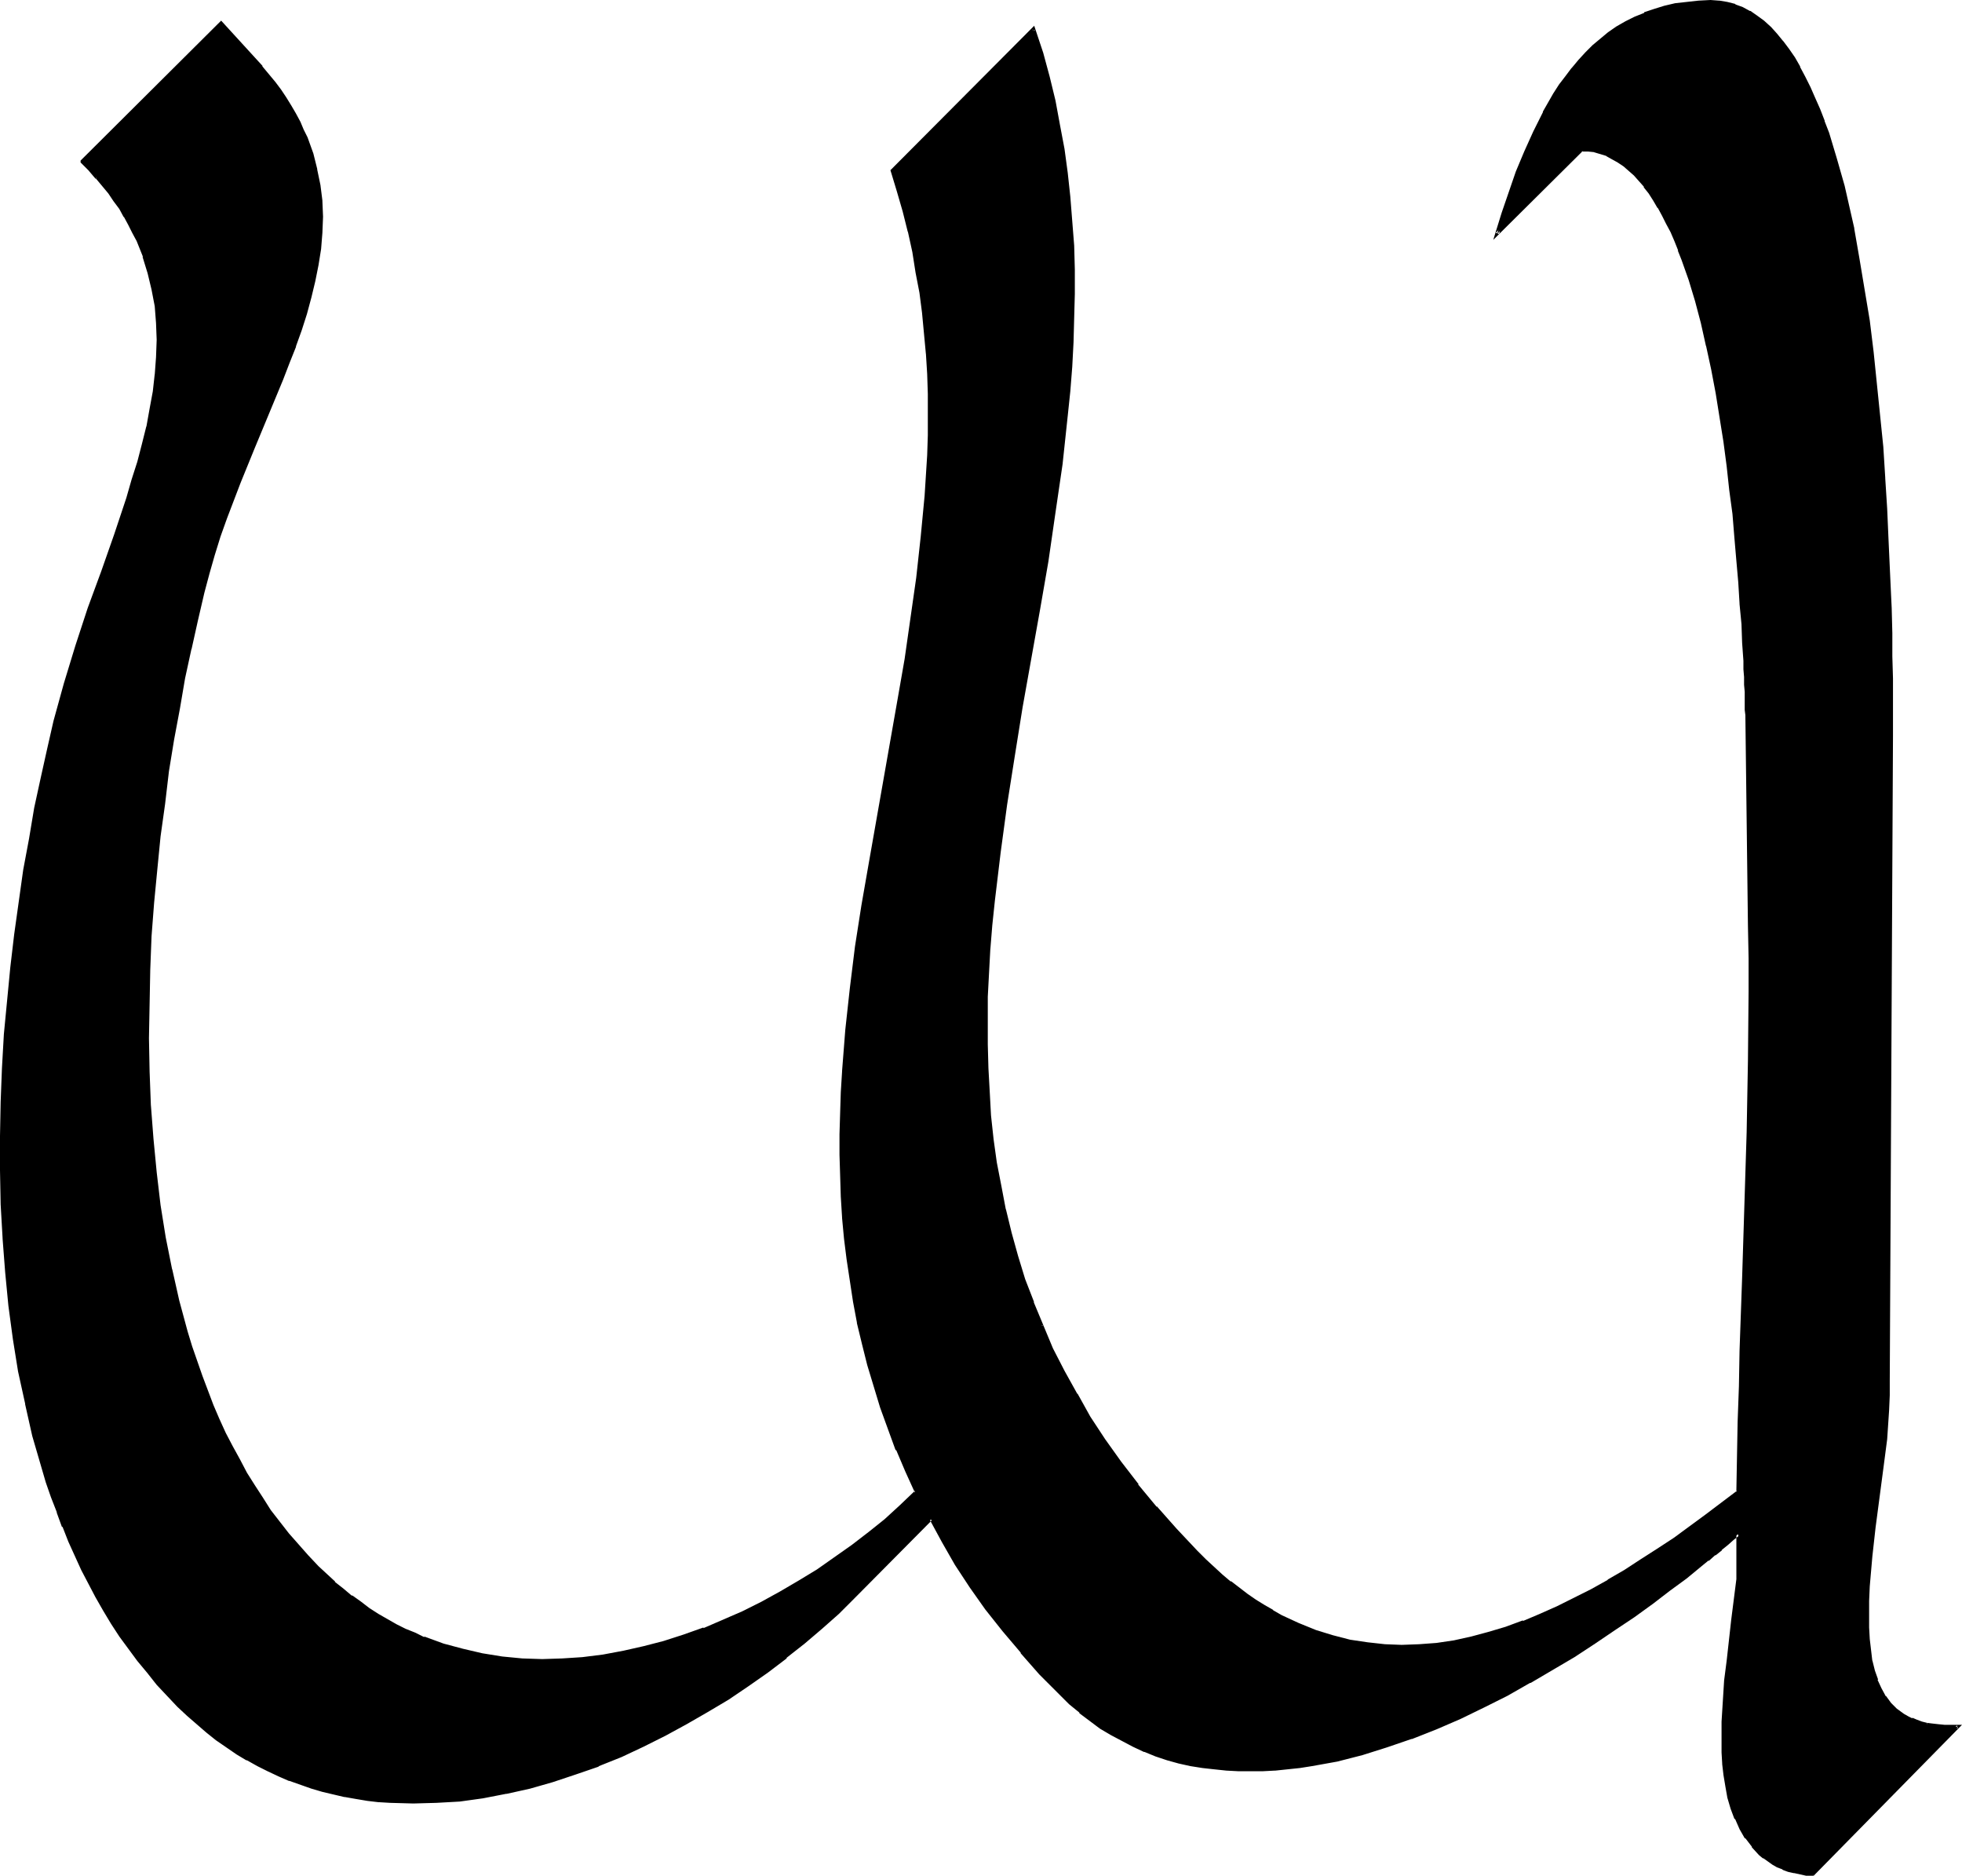 <?xml version="1.0" encoding="UTF-8" standalone="no"?>
<svg
   version="1.0"
   width="130.108mm"
   height="124.364mm"
   id="svg5"
   sodipodi:docname="Oe 3.wmf"
   xmlns:inkscape="http://www.inkscape.org/namespaces/inkscape"
   xmlns:sodipodi="http://sodipodi.sourceforge.net/DTD/sodipodi-0.dtd"
   xmlns="http://www.w3.org/2000/svg"
   xmlns:svg="http://www.w3.org/2000/svg">
  <sodipodi:namedview
     id="namedview5"
     pagecolor="#ffffff"
     bordercolor="#000000"
     borderopacity="0.25"
     inkscape:showpageshadow="2"
     inkscape:pageopacity="0.0"
     inkscape:pagecheckerboard="0"
     inkscape:deskcolor="#d1d1d1"
     inkscape:document-units="mm" />
  <defs
     id="defs1">
    <pattern
       id="WMFhbasepattern"
       patternUnits="userSpaceOnUse"
       width="6"
       height="6"
       x="0"
       y="0" />
  </defs>
  <path
     style="fill:#000000;fill-opacity:1;fill-rule:evenodd;stroke:none"
     d="m 454.419,469.712 -1.616,-0.162 -1.616,-0.323 -1.454,-0.323 -1.454,-0.323 -1.454,-0.485 -1.293,-0.646 -1.131,-0.485 -1.131,-0.808 -1.131,-0.808 -0.97,-0.808 -1.778,-1.939 -1.616,-2.101 -1.454,-2.424 -1.131,-2.424 -0.97,-2.585 -0.808,-2.747 -0.646,-2.747 -0.323,-2.747 -0.323,-2.908 -0.162,-2.747 -0.162,-2.747 0.162,-5.009 0.162,-5.171 0.485,-5.009 0.646,-5.171 1.131,-10.18 1.293,-10.18 v -11.311 l -1.454,1.131 -1.454,1.293 -1.454,1.293 -1.616,1.293 -1.778,1.293 -1.778,1.454 -3.717,3.07 -4.04,3.07 -4.363,3.232 -4.525,3.232 -4.848,3.393 -5.01,3.393 -5.333,3.232 -5.333,3.393 -5.656,3.232 -5.656,3.07 -5.818,3.07 -5.979,2.747 -6.141,2.747 -6.141,2.262 -6.141,2.262 -6.141,1.777 -6.302,1.616 -6.141,1.131 -3.07,0.646 -3.07,0.323 -3.232,0.323 h -3.07 l -3.07,0.162 h -2.909 l -3.07,-0.162 -3.07,-0.323 -2.909,-0.323 -2.909,-0.646 -2.909,-0.646 -2.909,-0.808 -2.909,-0.969 -2.909,-1.131 -2.747,-1.131 -2.747,-1.454 -2.747,-1.454 -2.586,-1.777 -2.747,-1.777 -2.424,-1.939 -2.586,-2.262 -2.424,-2.262 -5.01,-5.171 -4.686,-5.332 -4.525,-5.494 -4.202,-5.332 -4.04,-5.655 -3.717,-5.494 -3.232,-5.655 -3.07,-5.655 -19.554,19.551 -3.878,3.878 -4.202,3.716 -4.363,3.716 -4.525,3.555 -4.686,3.555 -4.848,3.555 -5.01,3.232 -5.171,3.232 -5.171,3.07 -5.333,2.908 -5.494,2.747 -5.494,2.424 -5.656,2.424 -5.818,2.101 -5.656,1.777 -5.818,1.616 -5.818,1.454 -5.818,0.969 -5.818,0.808 -5.818,0.485 -5.818,0.162 -5.818,-0.323 -2.747,-0.162 -2.909,-0.323 -2.909,-0.323 -2.747,-0.646 -2.747,-0.646 -2.909,-0.646 -2.747,-0.808 -2.747,-0.808 -2.586,-0.969 -2.747,-1.293 -2.586,-1.131 -2.747,-1.293 -2.586,-1.454 -2.586,-1.616 -2.424,-1.616 -2.586,-1.777 -2.586,-1.939 -2.262,-2.101 -2.424,-2.101 -2.424,-2.262 -2.586,-2.747 -2.586,-2.747 -2.424,-2.908 -2.424,-2.908 -2.262,-3.07 -2.101,-3.232 -2.101,-3.07 -2.101,-3.232 -1.939,-3.393 -1.778,-3.393 -1.616,-3.393 -1.778,-3.555 -1.616,-3.555 -1.454,-3.716 -1.454,-3.555 -1.293,-3.878 -1.293,-3.716 -1.293,-3.878 -2.101,-7.756 -1.939,-7.917 -1.616,-8.079 -1.293,-8.241 -1.131,-8.241 -0.97,-8.402 -0.646,-8.564 -0.323,-8.402 -0.162,-8.564 -0.162,-8.564 0.162,-8.564 0.485,-8.402 0.485,-8.564 0.646,-8.402 0.97,-8.402 0.97,-8.241 0.97,-8.079 1.293,-7.917 1.293,-7.917 1.454,-7.594 1.616,-7.594 1.454,-7.271 1.778,-6.948 1.131,-4.686 1.293,-4.847 2.909,-9.372 3.232,-9.372 3.232,-9.21 3.232,-9.21 3.07,-9.21 1.454,-4.524 1.293,-4.524 1.293,-4.524 0.97,-4.363 0.97,-4.524 0.808,-4.363 0.485,-4.201 0.323,-4.363 0.162,-4.363 -0.162,-4.201 -0.485,-4.363 -0.646,-4.039 -0.97,-4.201 -1.293,-4.201 -1.616,-4.039 -0.97,-1.939 -1.131,-2.101 -1.131,-1.939 -1.131,-1.939 -1.293,-1.939 -1.454,-1.939 -1.616,-2.101 -1.616,-1.777 -1.778,-1.939 -1.778,-1.939 v -0.162 l 34.744,-34.578 8.242,9.048 1.778,1.939 1.616,2.101 1.616,1.939 1.454,1.939 1.293,1.939 1.293,1.939 1.131,1.939 0.97,2.101 0.97,1.939 0.808,1.939 1.454,3.878 1.131,4.039 0.646,3.878 0.485,4.039 0.162,3.878 -0.162,4.039 -0.323,4.039 -0.646,3.878 -0.808,4.039 -0.97,4.039 -1.131,4.201 -1.293,4.039 -1.454,4.201 -1.454,4.039 -1.778,4.201 -3.394,8.402 -3.555,8.725 -3.717,8.725 -3.232,8.887 -1.616,4.524 -1.454,4.686 -1.454,4.686 -1.131,4.686 -1.778,6.948 -1.616,7.271 -1.454,7.433 -1.454,7.594 -1.293,7.756 -1.293,7.917 -1.131,8.079 -1.131,8.241 -0.808,8.241 -0.646,8.402 -0.646,8.402 -0.485,8.402 -0.162,8.564 v 8.564 l 0.162,8.402 0.323,8.564 0.485,8.402 0.808,8.241 1.131,8.241 1.293,8.241 1.454,7.917 1.778,7.917 2.101,7.756 1.131,3.716 1.293,3.716 1.293,3.716 2.747,7.271 1.616,3.393 1.616,3.555 1.616,3.393 1.778,3.393 1.939,3.232 1.939,3.232 1.939,3.07 2.101,3.07 2.262,3.07 2.262,2.908 2.424,2.747 2.424,2.747 2.586,2.747 2.101,1.939 2.101,1.939 2.101,1.777 2.101,1.616 2.262,1.616 2.262,1.616 2.262,1.454 2.262,1.293 2.262,1.293 2.262,1.131 2.424,0.969 2.262,1.131 4.848,1.777 4.848,1.293 5.01,1.131 5.01,0.646 5.01,0.485 5.01,0.162 h 5.01 l 5.171,-0.485 5.171,-0.485 5.01,-0.969 5.171,-1.131 5.01,-1.293 5.01,-1.616 5.01,-1.777 4.848,-2.101 4.848,-2.101 4.848,-2.424 4.848,-2.585 4.525,-2.585 4.525,-2.908 4.525,-2.908 4.363,-3.232 4.04,-3.232 4.202,-3.393 3.878,-3.393 3.717,-3.555 -2.424,-5.332 -2.262,-5.332 -1.939,-5.332 -1.939,-5.332 -1.616,-5.332 -1.616,-5.332 -1.293,-5.171 -1.293,-5.332 -0.97,-5.332 -0.97,-5.171 -0.646,-5.332 -0.646,-5.332 -0.485,-5.171 -0.323,-5.171 -0.162,-5.332 -0.162,-5.171 v -5.171 l 0.162,-5.332 0.162,-5.171 0.323,-5.171 0.808,-10.503 1.131,-10.341 1.293,-10.341 1.616,-10.341 1.616,-10.341 1.939,-10.341 3.555,-20.682 1.939,-10.18 1.616,-10.18 1.616,-10.341 1.454,-10.18 1.131,-10.18 0.97,-10.341 0.485,-10.18 0.162,-5.009 0.162,-5.171 -0.162,-5.171 -0.162,-5.009 -0.323,-5.171 -0.323,-5.009 -0.485,-5.171 -0.808,-5.009 -0.808,-5.171 -0.97,-5.009 -0.97,-5.171 -1.293,-5.171 -1.454,-5.009 -1.616,-5.171 35.39,-35.386 1.939,6.14 1.616,5.817 1.454,5.978 1.293,6.14 0.97,5.978 0.97,5.978 0.646,6.14 0.485,5.978 0.323,6.14 0.162,5.978 v 6.14 l -0.162,5.978 -0.162,6.14 -0.323,6.14 -0.485,5.978 -0.485,6.14 -1.454,12.28 -1.616,12.118 -1.939,12.28 -2.101,12.118 -4.202,24.399 -2.101,12.118 -1.939,12.118 -1.616,12.118 -1.454,12.118 -0.646,5.978 -0.485,5.978 -0.323,5.978 -0.162,6.14 -0.162,5.978 v 5.978 l 0.162,5.978 0.323,5.817 0.485,5.978 0.646,5.978 0.808,5.817 0.97,5.978 1.131,5.817 1.454,5.817 1.616,5.817 1.939,5.817 2.101,5.817 2.262,5.817 2.586,5.817 2.909,5.655 3.07,5.817 3.394,5.655 3.717,5.817 4.04,5.494 4.363,5.655 4.525,5.655 5.01,5.655 5.171,5.494 2.101,2.101 2.101,1.939 2.101,1.777 2.101,1.777 2.101,1.777 2.101,1.454 2.262,1.454 2.101,1.454 2.101,1.293 2.101,1.131 4.363,2.101 4.363,1.616 4.202,1.454 4.363,0.969 4.363,0.808 4.525,0.485 h 4.202 4.363 l 4.363,-0.485 4.363,-0.646 4.363,-0.808 4.363,-1.131 4.363,-1.454 4.363,-1.454 4.202,-1.777 4.363,-1.777 4.202,-2.101 4.363,-2.262 4.202,-2.262 4.202,-2.585 4.04,-2.585 4.202,-2.747 4.04,-2.747 8.08,-5.817 7.918,-5.978 0.162,-8.725 0.162,-8.887 0.162,-8.887 0.323,-9.048 0.646,-18.259 0.485,-18.259 0.646,-18.097 0.162,-9.048 0.162,-8.887 v -8.725 l 0.162,-8.564 v -8.402 l -0.162,-8.079 -0.808,-52.837 v -1.293 -1.454 -1.454 l -0.162,-1.616 v -1.777 l -0.162,-1.939 v -1.939 l -0.162,-2.101 v -2.262 l -0.162,-2.262 -0.323,-4.686 -0.323,-5.171 -0.323,-5.332 -0.485,-5.494 -0.485,-5.817 -0.646,-5.817 -0.646,-5.978 -0.646,-6.14 -0.808,-6.14 -2.101,-12.118 -1.131,-5.978 -1.131,-5.817 -1.454,-5.655 -1.454,-5.655 -1.616,-5.332 -1.778,-5.009 -0.808,-2.262 -0.97,-2.424 -0.97,-2.262 -0.97,-2.101 -1.131,-2.101 -1.131,-1.939 -1.131,-1.777 -1.131,-1.777 -1.131,-1.616 -1.293,-1.616 -1.293,-1.293 -1.293,-1.293 -1.454,-1.131 -1.293,-0.969 -1.454,-0.969 -1.454,-0.646 -1.616,-0.646 -1.616,-0.323 -1.616,-0.323 h -1.616 l -21.17,21.167 1.616,-5.171 1.616,-5.171 1.939,-5.171 2.101,-5.009 2.101,-5.009 2.424,-4.847 2.747,-4.524 1.293,-2.262 1.616,-2.101 1.454,-2.101 1.778,-1.939 1.778,-1.939 1.778,-1.777 1.778,-1.616 2.101,-1.454 1.939,-1.616 2.262,-1.131 2.262,-1.293 2.424,-0.969 2.424,-0.969 2.586,-0.646 2.747,-0.646 2.747,-0.485 2.909,-0.323 h 3.07 l 2.101,0.162 1.939,0.323 1.939,0.485 1.939,0.808 1.778,0.808 1.778,1.131 1.616,1.293 1.778,1.454 1.454,1.777 1.616,1.777 1.454,2.101 1.293,2.101 1.454,2.262 1.293,2.424 1.293,2.585 1.131,2.747 1.131,2.747 1.293,2.908 0.97,3.07 1.131,3.232 0.97,3.232 0.808,3.232 0.97,3.555 0.808,3.393 1.616,7.271 1.454,7.433 1.293,7.756 1.131,7.756 0.97,7.917 0.97,7.917 0.808,8.079 0.646,7.917 0.485,7.756 0.485,7.594 0.485,7.433 0.323,7.11 0.162,6.948 0.162,3.393 v 3.07 l 0.162,3.232 v 2.908 l 0.162,2.908 v 2.747 2.747 4.847 l 0.162,2.262 v 7.433 l -0.808,161.418 -0.162,3.716 -0.162,3.716 -0.485,7.271 -0.808,7.271 -2.101,14.704 -0.808,7.433 -0.485,7.433 -0.162,3.716 -0.162,3.555 0.162,3.07 v 2.908 l 0.323,2.908 0.485,2.585 0.485,2.585 0.808,2.262 0.97,2.101 0.97,2.101 1.454,1.616 1.616,1.616 1.778,1.293 0.97,0.646 1.131,0.485 1.131,0.485 1.293,0.323 1.293,0.323 1.454,0.323 1.454,0.162 1.616,0.162 h 1.616 1.778 z"
     id="path1" />
  <path
     style="fill:#000000;fill-opacity:1;fill-rule:evenodd;stroke:none"
     d="m 454.095,469.389 0.323,-0.162 -1.616,-0.162 -1.616,-0.162 -1.454,-0.323 h 0.162 l -1.454,-0.323 -1.454,-0.485 h 0.162 l -1.293,-0.646 -1.293,-0.646 h 0.162 l -1.131,-0.646 -1.131,-0.808 v 0 l -0.97,-0.808 -1.778,-1.939 v 0 l -1.778,-2.101 h 0.162 l -1.293,-2.262 v 0 l -1.293,-2.424 h 0.162 l -0.97,-2.585 -0.808,-2.585 -0.646,-2.908 v 0.162 l -0.485,-2.908 -0.323,-2.747 v 0 l -0.162,-2.747 v -2.747 l 0.162,-5.009 0.162,-5.171 v 0.162 l 0.485,-5.171 0.485,-5.009 1.293,-10.341 1.131,-10.018 v -12.442 l -2.101,1.777 h 0.162 l -1.454,1.293 -1.616,1.293 v 0 l -1.616,1.293 v 0 l -1.616,1.293 v 0.162 l -1.778,1.293 -3.717,3.07 v -0.162 l -4.202,3.232 -4.202,3.232 -4.686,3.232 -4.848,3.393 -5.01,3.232 -5.171,3.393 -5.494,3.393 -5.494,3.232 v 0 l -5.656,3.07 -5.818,2.908 -6.141,2.908 -5.979,2.585 v 0 l -6.141,2.424 h 0.162 l -6.302,2.101 -6.141,1.939 -6.302,1.454 h 0.162 l -6.141,1.293 -3.232,0.485 -3.07,0.323 -3.07,0.323 v 0 l -3.07,0.162 h -3.07 -2.909 l -3.07,-0.162 v 0 l -2.909,-0.323 -3.07,-0.323 -2.909,-0.646 v 0 l -2.909,-0.646 -2.909,-0.808 -2.747,-0.969 -2.909,-0.969 v 0 l -2.747,-1.131 -2.747,-1.454 -2.586,-1.616 v 0 l -2.747,-1.616 -2.586,-1.777 -2.586,-2.101 v 0.162 l -2.424,-2.262 -2.424,-2.262 -5.01,-5.171 -4.848,-5.332 v 0 l -4.363,-5.332 v 0 l -4.202,-5.494 -4.04,-5.494 -3.555,-5.655 -3.394,-5.655 v 0.162 l -3.232,-6.302 -20.038,20.036 -3.878,3.878 -4.202,3.716 -4.363,3.716 h 0.162 l -4.525,3.555 v 0 l -4.686,3.555 -4.848,3.393 -5.01,3.393 -5.171,3.232 -5.333,3.07 h 0.162 l -5.333,2.908 -5.656,2.747 -5.494,2.424 -5.656,2.424 0.162,-0.162 -5.656,2.101 -5.818,1.777 -5.818,1.777 -5.818,1.293 h 0.162 l -5.818,0.969 -5.818,0.808 -5.818,0.485 v 0 l -5.818,0.162 -5.818,-0.162 -2.747,-0.162 v 0 l -2.747,-0.485 -2.909,-0.323 -2.909,-0.485 h 0.162 l -2.747,-0.646 -2.909,-0.646 -2.747,-0.808 -2.747,-0.969 -2.747,-0.969 h 0.162 l -2.747,-1.131 -2.586,-1.131 -2.747,-1.293 -2.586,-1.616 h 0.162 l -2.586,-1.454 -2.586,-1.777 -2.424,-1.777 -2.586,-1.777 v 0 l -2.262,-1.939 -2.586,-2.262 -2.262,-2.262 -2.586,-2.747 -2.586,-2.747 v 0 l -2.424,-2.908 -2.424,-2.908 h 0.162 l -2.262,-3.07 -2.262,-3.07 -2.101,-3.232 -1.939,-3.232 v 0 l -1.939,-3.232 -1.939,-3.393 -1.616,-3.555 -1.616,-3.393 -1.616,-3.555 -1.616,-3.716 h 0.162 l -1.454,-3.716 v 0.162 l -1.293,-3.716 -1.293,-3.878 -1.293,-3.878 -2.101,-7.756 -1.939,-7.917 v 0.162 L 5.494,343.68 4.04,335.44 3.07,327.038 2.101,318.635 1.454,310.233 v 0 l -0.485,-8.402 -0.162,-8.564 v -8.564 l 0.162,-8.564 0.323,-8.402 0.646,-8.564 v 0 l 0.646,-8.402 0.808,-8.241 0.97,-8.241 1.131,-8.079 1.293,-8.079 1.293,-7.917 1.454,-7.594 1.454,-7.433 1.616,-7.271 v 0 l 1.616,-6.948 1.293,-4.847 1.293,-4.686 2.909,-9.372 3.07,-9.372 3.394,-9.21 3.232,-9.372 3.07,-9.048 1.454,-4.524 1.293,-4.524 1.131,-4.524 1.131,-4.363 v -0.162 l 0.97,-4.363 0.646,-4.363 0.646,-4.363 v 0 l 0.323,-4.363 v -4.363 -4.201 -0.162 l -0.485,-4.201 -0.646,-4.201 v 0 l -0.97,-4.201 -1.293,-4.039 -0.162,-0.162 -1.616,-4.039 -0.97,-1.939 -0.97,-2.101 -1.131,-1.939 v 0 l -1.293,-2.101 -1.293,-1.939 -1.454,-1.939 v 0 L 26.179,46.05 24.563,44.111 v 0 l -0.646,0.646 v -0.162 l 1.616,1.939 1.616,1.939 v 0 l 1.293,1.939 1.454,1.939 1.131,2.101 v -0.162 l 1.131,2.101 0.97,1.939 1.131,2.101 1.616,4.039 -0.162,-0.162 1.293,4.201 0.97,4.039 v 0 l 0.808,4.201 0.323,4.201 v 0 l 0.162,4.201 -0.162,4.363 -0.323,4.363 v -0.162 l -0.485,4.363 -0.808,4.363 -0.808,4.524 v -0.162 l -1.131,4.524 -1.131,4.363 -1.454,4.524 -1.293,4.524 -3.07,9.21 -3.232,9.21 -3.394,9.21 -3.07,9.372 -2.909,9.533 -1.293,4.686 -1.293,4.686 -1.616,7.11 v 0 l -1.616,7.271 -1.616,7.433 -1.293,7.756 -1.454,7.756 -1.131,8.079 -1.131,8.079 -0.97,8.241 -0.808,8.402 -0.808,8.402 v 0 L 0.485,267.738 0.162,276.14 0,284.704 v 8.564 l 0.162,8.564 0.485,8.402 v 0.162 l 0.646,8.402 0.808,8.402 1.131,8.402 1.293,8.079 1.778,8.079 v 0.162 l 1.778,7.917 2.262,7.756 1.131,3.878 1.293,3.716 1.454,3.716 v 0.162 l 1.293,3.555 h 0.162 l 1.454,3.716 1.616,3.555 1.616,3.555 1.778,3.393 1.778,3.393 1.939,3.393 v 0 l 1.939,3.232 2.101,3.232 2.262,3.07 2.262,3.07 v 0 l 2.424,2.908 2.424,3.07 v 0 l 2.586,2.747 2.586,2.747 2.424,2.262 2.424,2.101 2.424,2.101 v 0 l 2.424,1.939 2.586,1.777 2.586,1.777 2.424,1.454 h 0.162 l 2.586,1.454 2.586,1.293 2.747,1.293 2.586,1.131 h 0.162 l 2.747,0.969 2.747,0.969 2.747,0.808 2.747,0.646 2.747,0.646 h 0.162 l 2.747,0.485 2.909,0.485 2.747,0.323 h 0.162 l 2.747,0.162 5.818,0.162 5.818,-0.162 v 0 l 5.818,-0.323 5.818,-0.808 5.818,-1.131 h 0.162 l 5.818,-1.293 5.656,-1.616 5.818,-1.939 5.656,-1.939 0.162,-0.162 5.656,-2.262 5.494,-2.585 5.494,-2.747 5.333,-2.908 v 0 l 5.333,-3.07 5.171,-3.07 5.01,-3.393 4.848,-3.393 4.686,-3.555 v -0.162 l 4.525,-3.555 v 0 l 4.363,-3.716 4.202,-3.716 3.878,-3.878 19.554,-19.713 h -0.646 l 3.07,5.655 v 0 l 3.232,5.655 3.717,5.655 3.878,5.494 4.363,5.494 v 0 l 4.525,5.332 v 0.162 l 4.686,5.332 5.01,5.009 2.424,2.424 2.586,2.101 v 0.162 l 2.586,1.939 2.586,1.939 2.747,1.616 v 0 l 2.747,1.454 2.747,1.454 2.747,1.293 h 0.162 l 2.747,1.131 2.909,0.969 2.909,0.808 2.909,0.646 v 0 l 3.07,0.485 2.909,0.323 3.07,0.323 v 0 l 3.07,0.162 h 2.909 3.07 l 3.07,-0.162 h 0.162 l 3.07,-0.323 3.07,-0.323 3.07,-0.485 6.302,-1.131 v 0 l 6.302,-1.616 6.141,-1.939 6.141,-2.101 h 0.162 l 6.141,-2.424 v 0 l 5.979,-2.585 5.979,-2.908 5.818,-2.908 5.656,-3.232 h 0.162 l 5.494,-3.232 5.494,-3.232 5.171,-3.393 5.01,-3.393 4.848,-3.232 4.686,-3.393 4.202,-3.232 4.202,-3.07 v 0 l 3.717,-3.07 1.778,-1.454 v 0.162 l 1.616,-1.454 h 0.162 l 1.616,-1.293 h -0.162 l 1.616,-1.293 1.454,-1.293 v 0 l 1.454,-1.131 -0.808,-0.323 v 11.311 0 l -1.293,10.18 -1.131,10.18 -0.646,5.009 -0.323,5.171 v 0 l -0.323,5.171 v 5.009 2.747 l 0.162,2.747 v 0.162 l 0.323,2.747 0.485,2.908 v 0 l 0.485,2.747 0.808,2.747 0.97,2.585 h 0.162 l 1.131,2.585 v 0 l 1.293,2.262 h 0.162 l 1.616,2.101 v 0.162 l 1.778,1.939 0.97,0.808 h 0.162 l 1.131,0.808 1.131,0.808 v 0 l 1.131,0.646 1.293,0.485 0.162,0.162 1.293,0.485 1.454,0.323 h 0.162 l 1.454,0.323 1.454,0.323 h 1.939 z"
     id="path2" />
  <path
     style="fill:#000000;fill-opacity:1;fill-rule:evenodd;stroke:none"
     d="m 24.563,44.111 -1.778,-1.939 -1.778,-1.939 v 0.323 -0.162 0.323 L 55.752,6.14 h -0.646 l 8.242,9.048 1.778,1.939 v 0 l 1.616,1.939 1.616,1.939 v 0 l 1.293,1.939 1.454,2.101 1.131,1.939 1.293,1.939 v -0.162 l 0.97,2.101 0.97,1.939 0.808,1.939 v 0 l 1.293,3.878 1.131,4.039 v -0.162 l 0.808,4.039 0.323,3.878 v 0 l 0.162,3.878 v 4.039 -0.162 l -0.485,4.039 -0.485,4.039 -0.808,4.039 v 0 l -0.97,4.039 -1.293,4.039 -1.293,4.039 -1.293,4.201 v -0.162 l -1.616,4.201 -1.616,4.201 v 0 l -3.394,8.402 -3.717,8.564 -3.555,8.887 v 0 l -3.394,9.048 -1.616,4.524 -1.454,4.524 -1.293,4.686 -1.293,4.686 -1.616,6.948 -1.616,7.271 v 0 l -1.616,7.433 -1.454,7.594 -1.293,7.756 -1.293,8.079 -1.131,8.079 -0.97,8.079 -0.97,8.402 -0.646,8.241 -0.646,8.564 v 0 l -0.323,8.402 -0.323,8.564 v 8.564 l 0.162,8.402 0.323,8.564 v 0 l 0.646,8.402 0.808,8.241 0.97,8.402 1.293,8.079 1.616,7.917 v 0.162 l 1.778,7.917 1.939,7.594 1.293,3.878 1.131,3.716 1.293,3.716 v 0 l 2.909,7.271 v 0 l 1.454,3.393 1.616,3.555 1.778,3.393 1.778,3.393 1.778,3.232 v 0.162 l 1.939,3.07 2.101,3.232 2.101,3.07 2.262,2.908 v 0 l 2.262,2.908 v 0.162 l 2.424,2.747 2.424,2.747 2.586,2.585 2.101,2.101 2.101,1.939 v 0 l 2.262,1.777 2.101,1.616 v 0.162 l 2.262,1.616 2.101,1.454 2.262,1.454 2.262,1.293 h 0.162 l 2.262,1.293 2.262,1.131 2.424,1.131 2.262,0.969 0.162,0.162 4.848,1.616 4.686,1.293 5.01,1.131 v 0 l 5.01,0.808 5.01,0.485 h 0.162 l 5.01,0.162 5.01,-0.162 h 0.162 l 5.01,-0.323 5.171,-0.646 5.01,-0.808 5.171,-1.131 v 0 l 5.171,-1.454 5.01,-1.454 5.01,-1.777 v -0.162 l 5.01,-1.939 4.848,-2.262 4.848,-2.262 4.686,-2.585 v 0 l 4.686,-2.747 4.525,-2.747 4.363,-3.07 4.363,-3.07 4.202,-3.232 v -0.162 l 4.04,-3.393 h 0.162 l 3.878,-3.393 3.878,-3.716 -2.586,-5.655 -2.262,-5.332 h 0.162 l -2.101,-5.332 -1.939,-5.332 -1.616,-5.171 -1.454,-5.332 -1.454,-5.332 -1.131,-5.332 v 0 l -1.131,-5.171 -0.808,-5.332 -0.808,-5.171 -0.485,-5.332 -0.485,-5.171 v 0 l -0.323,-5.171 -0.323,-5.332 -0.162,-5.171 v -5.171 l 0.162,-5.332 0.162,-5.171 0.323,-5.171 v 0 l 0.808,-10.503 1.131,-10.341 1.454,-10.341 1.454,-10.341 1.778,-10.341 7.272,-41.203 1.778,-10.18 1.616,-10.18 1.454,-10.341 1.131,-10.18 0.808,-10.18 v -0.162 l 0.646,-10.18 0.162,-5.009 v -5.171 -5.171 l -0.162,-5.009 -0.323,-5.171 v 0 l -0.323,-5.171 -0.646,-5.009 -0.646,-5.171 -0.808,-5.009 -0.97,-5.171 -1.131,-5.171 v 0 l -1.293,-5.009 -1.454,-5.171 -1.616,-5.009 v 0.323 l 35.39,-35.386 -0.646,-0.162 1.778,5.978 1.778,5.978 1.454,5.978 v 0 l 1.131,5.978 1.131,5.978 0.808,6.14 0.646,5.978 0.485,6.14 v -0.162 l 0.323,6.14 0.323,5.978 v 6.14 l -0.162,5.978 -0.162,6.14 -0.485,6.14 v -0.162 l -0.485,6.14 -0.485,6.14 -1.293,12.118 -1.778,12.28 -1.939,12.118 -1.939,12.28 -4.363,24.237 -1.939,12.118 -1.939,12.28 -1.778,12.118 -1.454,12.118 -0.485,5.978 -0.485,5.978 v 0 l -0.485,5.978 -0.162,6.14 -0.162,5.978 v 5.978 l 0.162,5.978 0.323,5.817 v 0.162 l 0.485,5.978 0.646,5.817 0.808,5.978 0.97,5.817 1.293,5.817 v 0.162 l 1.293,5.817 1.778,5.817 1.778,5.817 2.101,5.817 0.162,0.162 2.262,5.655 0.808,-0.323 -2.424,-5.817 0.162,0.162 -2.262,-5.817 -1.778,-5.817 -1.616,-5.817 -1.454,-5.978 v 0.162 l -1.131,-5.978 -1.131,-5.817 -0.808,-5.817 -0.646,-5.978 -0.323,-5.978 v 0 l -0.323,-5.817 -0.162,-5.978 v -5.978 -5.978 l 0.323,-6.14 0.323,-5.978 v 0.162 l 0.485,-5.978 0.646,-6.14 1.454,-12.118 1.616,-11.957 1.939,-12.28 1.939,-12.118 4.363,-24.399 2.101,-12.118 1.778,-12.28 1.778,-12.118 1.293,-12.118 0.646,-6.14 0.485,-6.14 v 0 l 0.323,-6.14 0.162,-6.14 0.162,-5.978 v -6.14 l -0.162,-5.978 -0.485,-6.14 v 0 l -0.485,-6.14 -0.646,-5.978 -0.808,-5.978 -1.131,-5.978 -1.131,-6.14 v 0 l -1.454,-5.978 -1.616,-5.978 -2.262,-6.786 -36.037,36.194 1.616,5.332 1.454,5.009 1.293,5.171 v -0.162 l 1.131,5.171 0.808,5.171 0.97,5.009 0.646,5.009 0.485,5.171 0.485,5.171 v -0.162 l 0.323,5.171 0.162,5.009 v 5.171 5.171 l -0.162,5.009 -0.646,10.18 v 0 l -0.97,10.18 -1.131,10.341 -1.454,10.18 -1.454,10.18 -1.778,10.18 -7.272,41.364 -1.778,10.18 -1.616,10.341 -1.293,10.503 -1.131,10.341 -0.808,10.341 v 0.162 l -0.323,5.171 -0.162,5.171 -0.162,5.332 v 5.171 l 0.162,5.171 0.162,5.332 0.323,5.171 v 0.162 l 0.485,5.171 0.646,5.171 0.808,5.332 0.808,5.332 0.97,5.171 v 0.162 l 1.293,5.332 1.293,5.171 1.616,5.332 1.616,5.332 1.939,5.332 1.939,5.332 h 0.162 l 2.262,5.332 2.424,5.332 v -0.485 l -3.717,3.555 -3.878,3.555 v 0 l -4.04,3.232 v 0 l -4.202,3.232 -4.363,3.07 -4.363,3.07 -4.525,2.747 -4.686,2.747 v 0 l -4.686,2.585 -4.848,2.424 -4.848,2.101 -4.848,2.101 v -0.162 l -5.01,1.777 -5.01,1.616 -5.01,1.293 v 0 l -5.01,1.131 -5.171,0.969 -5.171,0.646 -5.01,0.323 v 0 l -5.01,0.162 -5.01,-0.162 v 0 l -5.01,-0.485 -5.01,-0.808 v 0 l -4.848,-1.131 -4.848,-1.293 -4.848,-1.777 v 0.162 l -2.262,-1.131 -2.424,-0.969 -2.262,-1.131 -2.262,-1.293 v 0 l -2.262,-1.293 -2.262,-1.454 -2.101,-1.616 -2.262,-1.616 v 0.162 l -2.101,-1.777 -2.262,-1.777 h 0.162 l -2.101,-1.939 -2.101,-1.939 -2.586,-2.747 -2.424,-2.747 -2.424,-2.747 v 0 l -2.262,-2.908 v 0 l -2.262,-2.908 -1.939,-3.07 -2.101,-3.232 -1.939,-3.07 v 0 l -1.778,-3.393 -1.778,-3.232 -1.778,-3.393 -1.616,-3.555 -1.454,-3.393 v 0 l -2.747,-7.271 v 0 l -1.293,-3.716 -1.293,-3.716 -1.131,-3.716 -2.101,-7.756 -1.778,-7.917 v 0.162 l -1.616,-8.079 -1.293,-8.079 -0.97,-8.241 -0.808,-8.402 -0.646,-8.402 v 0.162 l -0.323,-8.564 -0.162,-8.402 0.162,-8.564 0.162,-8.564 0.323,-8.402 v 0 l 0.646,-8.402 0.808,-8.402 0.808,-8.241 1.131,-8.079 0.97,-8.241 1.293,-7.917 1.454,-7.756 1.293,-7.594 1.616,-7.433 v 0.162 l 1.616,-7.271 1.616,-6.948 1.293,-4.847 1.293,-4.524 1.454,-4.686 1.616,-4.524 3.394,-8.887 v 0 l 3.555,-8.725 3.555,-8.564 3.555,-8.564 v 0 l 1.616,-4.201 1.616,-4.039 v -0.162 l 1.454,-4.039 1.293,-4.039 1.131,-4.201 0.97,-4.039 v 0 l 0.808,-4.039 0.646,-4.039 0.323,-4.039 v 0 l 0.162,-4.039 -0.162,-3.878 v -0.162 L 80.315,46.373 79.507,42.495 v -0.162 l -0.97,-3.878 -1.454,-4.039 v 0 l -0.97,-1.939 -0.808,-1.939 -1.131,-2.101 v 0 L 73.043,26.499 71.75,24.399 70.458,22.46 69.003,20.521 v 0 l -1.616,-1.939 -1.616,-1.939 v -0.162 L 63.994,14.542 55.429,5.171 20.2,40.233 v 0.485 l 1.939,1.939 1.778,2.101 z"
     id="path3" />
  <path
     style="fill:#000000;fill-opacity:1;fill-rule:evenodd;stroke:none"
     d="m 260.661,332.37 2.586,5.817 2.909,5.817 3.07,5.655 v 0.162 l 3.394,5.655 3.717,5.655 4.04,5.655 4.202,5.655 h 0.162 l 4.525,5.655 v 0 l 5.01,5.655 5.171,5.494 2.101,2.101 2.101,1.939 2.101,1.777 2.101,1.777 0.162,0.162 2.101,1.616 2.101,1.454 2.101,1.616 2.101,1.293 2.262,1.293 v 0 l 2.101,1.131 4.363,2.101 v 0 l 4.363,1.777 v 0 l 4.363,1.454 4.363,0.969 v 0 l 4.363,0.808 4.363,0.323 h 0.162 l 4.202,0.162 4.363,-0.162 h 0.162 l 4.363,-0.323 4.363,-0.646 4.363,-0.808 v 0 l 4.363,-1.293 4.363,-1.293 4.363,-1.454 v -0.162 l 4.363,-1.616 4.202,-1.939 4.363,-2.101 4.202,-2.262 4.202,-2.262 v 0 l 4.202,-2.585 4.202,-2.585 4.04,-2.747 4.202,-2.747 7.918,-5.817 8.08,-6.14 0.485,-17.774 0.162,-8.887 0.323,-9.048 0.485,-18.259 1.131,-36.355 0.485,-17.935 v -17.289 -8.402 -8.079 l -0.808,-52.837 v -1.293 -1.454 l -0.162,-1.454 v -1.616 l -0.162,-1.777 v -1.939 l -0.162,-1.939 v -2.101 l -0.162,-2.262 -0.162,-2.262 -0.162,-4.686 v -0.162 l -0.323,-5.009 v 0 l -0.485,-5.332 v 0 l -0.323,-5.494 -0.485,-5.817 -0.646,-5.817 -0.646,-6.14 -0.808,-5.978 -0.808,-6.14 -1.939,-12.118 -1.131,-5.978 -1.293,-5.978 v 0 l -1.293,-5.655 -1.454,-5.494 -1.616,-5.332 -1.778,-5.009 -0.808,-2.424 -0.162,-0.162 -0.97,-2.262 -0.97,-2.262 -0.97,-2.101 -1.131,-2.101 -0.97,-1.939 v 0 l -1.131,-1.939 -1.131,-1.777 -1.293,-1.616 v 0 l -1.293,-1.454 v -0.162 l -1.293,-1.293 -1.293,-1.293 -1.454,-1.131 v -0.162 l -1.454,-0.969 -1.454,-0.808 v 0 l -1.454,-0.646 -0.162,-0.162 -1.454,-0.485 -1.616,-0.485 v 0 l -1.778,-0.162 v 0 l -1.778,-0.162 -21.331,21.329 0.808,0.323 1.454,-5.009 1.778,-5.171 1.939,-5.171 v 0 l 1.939,-5.009 v 0 l 2.262,-5.009 2.262,-4.847 v 0.162 l 2.747,-4.686 1.454,-2.262 1.454,-2.101 1.616,-1.939 h -0.162 l 1.778,-1.939 1.778,-1.939 1.778,-1.777 1.778,-1.616 v 0 l 1.939,-1.454 2.101,-1.454 2.262,-1.293 h -0.162 l 2.262,-1.131 2.424,-1.131 v 0.162 l 2.424,-0.969 2.586,-0.808 2.586,-0.485 v 0 l 2.747,-0.485 3.07,-0.323 h -0.162 3.07 2.101 v 0 l 1.939,0.323 v 0 l 1.939,0.646 -0.162,-0.162 1.939,0.808 1.778,0.808 v 0 l 1.616,1.293 1.778,1.293 -0.162,-0.162 1.778,1.454 1.454,1.777 1.616,1.777 h -0.162 l 1.454,1.939 1.454,2.101 1.454,2.262 v 0 l 1.293,2.424 1.293,2.585 1.131,2.747 1.131,2.747 v 0 l 1.131,2.908 v 0 l 0.97,3.07 1.131,3.07 0.97,3.232 0.97,3.393 0.808,3.393 0.97,3.555 1.454,7.271 v -0.162 l 1.454,7.594 1.293,7.594 1.131,7.917 0.97,7.756 0.97,8.079 0.808,7.917 0.646,7.917 0.646,7.756 v 0 l 0.485,7.594 0.323,7.433 0.323,7.11 0.323,6.948 v 3.393 l 0.162,6.302 0.162,5.817 0.162,5.494 v 4.847 2.262 7.433 l -0.808,161.418 v 3.716 l -0.162,3.716 v -0.162 l -0.646,7.433 -0.808,7.271 -1.939,14.704 -0.808,7.433 -0.646,7.271 v 0.162 l -0.162,3.716 v 3.555 3.07 l 0.162,2.908 v 0.162 l 0.323,2.747 0.323,2.747 v 0 l 0.646,2.424 0.646,2.424 h 0.162 l 0.808,2.101 1.131,2.101 v 0 l 1.293,1.777 h 0.162 l 1.616,1.616 1.778,1.454 1.131,0.485 v 0 l 1.131,0.485 v 0.162 l 1.293,0.323 1.131,0.485 1.454,0.323 v 0 l 0.162,-0.808 v 0 l -1.293,-0.323 -1.293,-0.485 -1.131,-0.485 v 0.162 l -0.97,-0.485 v 0 l -1.131,-0.646 -1.778,-1.293 v 0 l -1.454,-1.454 v 0 l -1.293,-1.777 v 0.162 l -1.131,-2.101 -0.97,-2.101 h 0.162 l -0.808,-2.262 -0.646,-2.585 v 0.162 l -0.323,-2.747 -0.323,-2.747 v 0 l -0.162,-2.908 v -3.07 -3.555 l 0.162,-3.716 v 0 l 0.646,-7.433 0.808,-7.271 1.939,-14.704 0.97,-7.433 0.485,-7.271 v 0 l 0.162,-3.716 v -3.716 l 0.808,-161.418 v -7.433 -2.262 -4.847 l -0.162,-5.494 v -5.817 l -0.162,-6.302 -0.162,-3.393 -0.323,-6.948 -0.323,-7.11 -0.323,-7.433 -0.485,-7.594 v -0.162 l -0.485,-7.756 -0.808,-7.917 -0.808,-7.917 -0.808,-7.917 -0.97,-7.917 -1.293,-7.756 -1.293,-7.756 -1.293,-7.433 v -0.162 l -1.616,-7.11 -0.808,-3.555 -0.97,-3.393 -0.97,-3.393 -0.97,-3.232 -0.97,-3.232 -1.131,-2.908 v -0.162 l -1.131,-2.908 v 0 l -1.293,-2.908 -1.131,-2.585 -1.293,-2.585 -1.293,-2.424 v -0.162 l -1.293,-2.262 -1.454,-2.101 -1.454,-1.939 -0.162,-0.162 -1.454,-1.777 -1.454,-1.616 -1.778,-1.616 v 0 l -1.778,-1.293 -1.616,-1.131 h -0.162 l -1.778,-0.969 -1.778,-0.646 -0.162,-0.162 -1.939,-0.485 v 0 l -1.939,-0.323 h -0.162 L 428.724,0 l -3.07,0.162 v 0 l -2.909,0.323 -2.909,0.323 v 0 l -2.747,0.646 -2.586,0.808 -2.424,0.808 v 0.162 l -2.424,0.969 -2.262,1.131 v 0 l -2.262,1.293 -2.101,1.454 -1.939,1.616 v 0 l -1.939,1.616 -1.778,1.777 -1.778,1.939 -1.616,1.939 -0.162,0.162 -1.454,1.939 -1.616,2.101 -1.454,2.262 -2.586,4.524 v 0.162 l -2.424,4.847 -2.262,5.009 v 0 l -2.101,5.009 v 0 l -1.778,5.171 -1.778,5.171 -2.101,6.786 22.462,-22.298 -0.323,0.162 h 1.616 v 0 l 1.616,0.162 h -0.162 l 1.616,0.485 1.616,0.485 h -0.162 l 1.454,0.808 v 0 l 1.454,0.808 1.454,0.969 v 0 l 1.293,1.131 1.293,1.131 1.293,1.454 v 0 l 1.293,1.454 h -0.162 l 1.293,1.616 1.131,1.777 1.131,1.939 v -0.162 l 1.131,2.101 0.97,1.939 1.131,2.101 0.97,2.262 0.97,2.424 -0.162,-0.162 0.97,2.424 1.778,5.009 1.616,5.332 1.454,5.494 1.293,5.817 v -0.162 l 1.293,5.978 1.131,5.978 1.939,12.118 0.808,6.14 0.646,5.978 0.808,5.978 0.485,5.978 0.485,5.655 0.485,5.494 v 0 l 0.323,5.332 v 0.162 l 0.485,5.009 v 0 l 0.162,4.686 0.162,2.262 0.162,2.262 v 2.101 l 0.162,1.939 v 1.939 l 0.162,1.777 v 1.616 1.454 1.454 l 0.162,1.293 0.646,52.837 0.162,8.079 v 8.402 l -0.162,17.289 -0.323,17.935 -1.131,36.355 -0.646,18.259 -0.162,9.048 -0.323,8.887 -0.323,17.612 0.162,-0.323 -7.918,5.978 -7.918,5.817 -4.202,2.747 -4.04,2.585 -4.202,2.747 -4.202,2.424 h 0.162 l -4.363,2.424 -4.202,2.101 -4.202,2.101 -4.363,1.939 -4.202,1.777 v -0.162 l -4.363,1.616 -4.363,1.293 -4.202,1.131 v 0 l -4.363,0.969 -4.363,0.646 -4.363,0.323 v 0 l -4.363,0.162 -4.202,-0.162 v 0 l -4.363,-0.485 -4.363,-0.646 v 0 l -4.363,-1.131 -4.202,-1.293 v 0 l -4.363,-1.777 v 0 l -4.202,-1.939 -2.262,-1.293 h 0.162 l -2.262,-1.293 -2.101,-1.293 -2.101,-1.454 -2.101,-1.616 -2.101,-1.616 v 0.162 l -2.101,-1.777 -2.101,-1.939 -2.101,-1.939 -2.101,-2.101 -5.171,-5.494 -5.01,-5.655 v 0.162 l -4.686,-5.655 h 0.162 l -4.363,-5.655 -4.04,-5.655 -3.717,-5.655 -3.232,-5.817 v 0.162 l -3.232,-5.817 -2.909,-5.655 -2.424,-5.817 z"
     id="path4" />
  <path
     style="fill:#000000;fill-opacity:1;fill-rule:evenodd;stroke:none"
     d="m 482.86,432.549 1.293,0.162 1.454,0.323 h 1.616 0.162 l 1.616,0.162 1.778,-0.162 -0.323,-0.646 -36.36,37.002 0.485,0.646 37.168,-37.81 h -2.747 -1.616 v 0 l -1.616,-0.162 -1.454,-0.162 -1.293,-0.162 z"
     id="path5" />
</svg>
